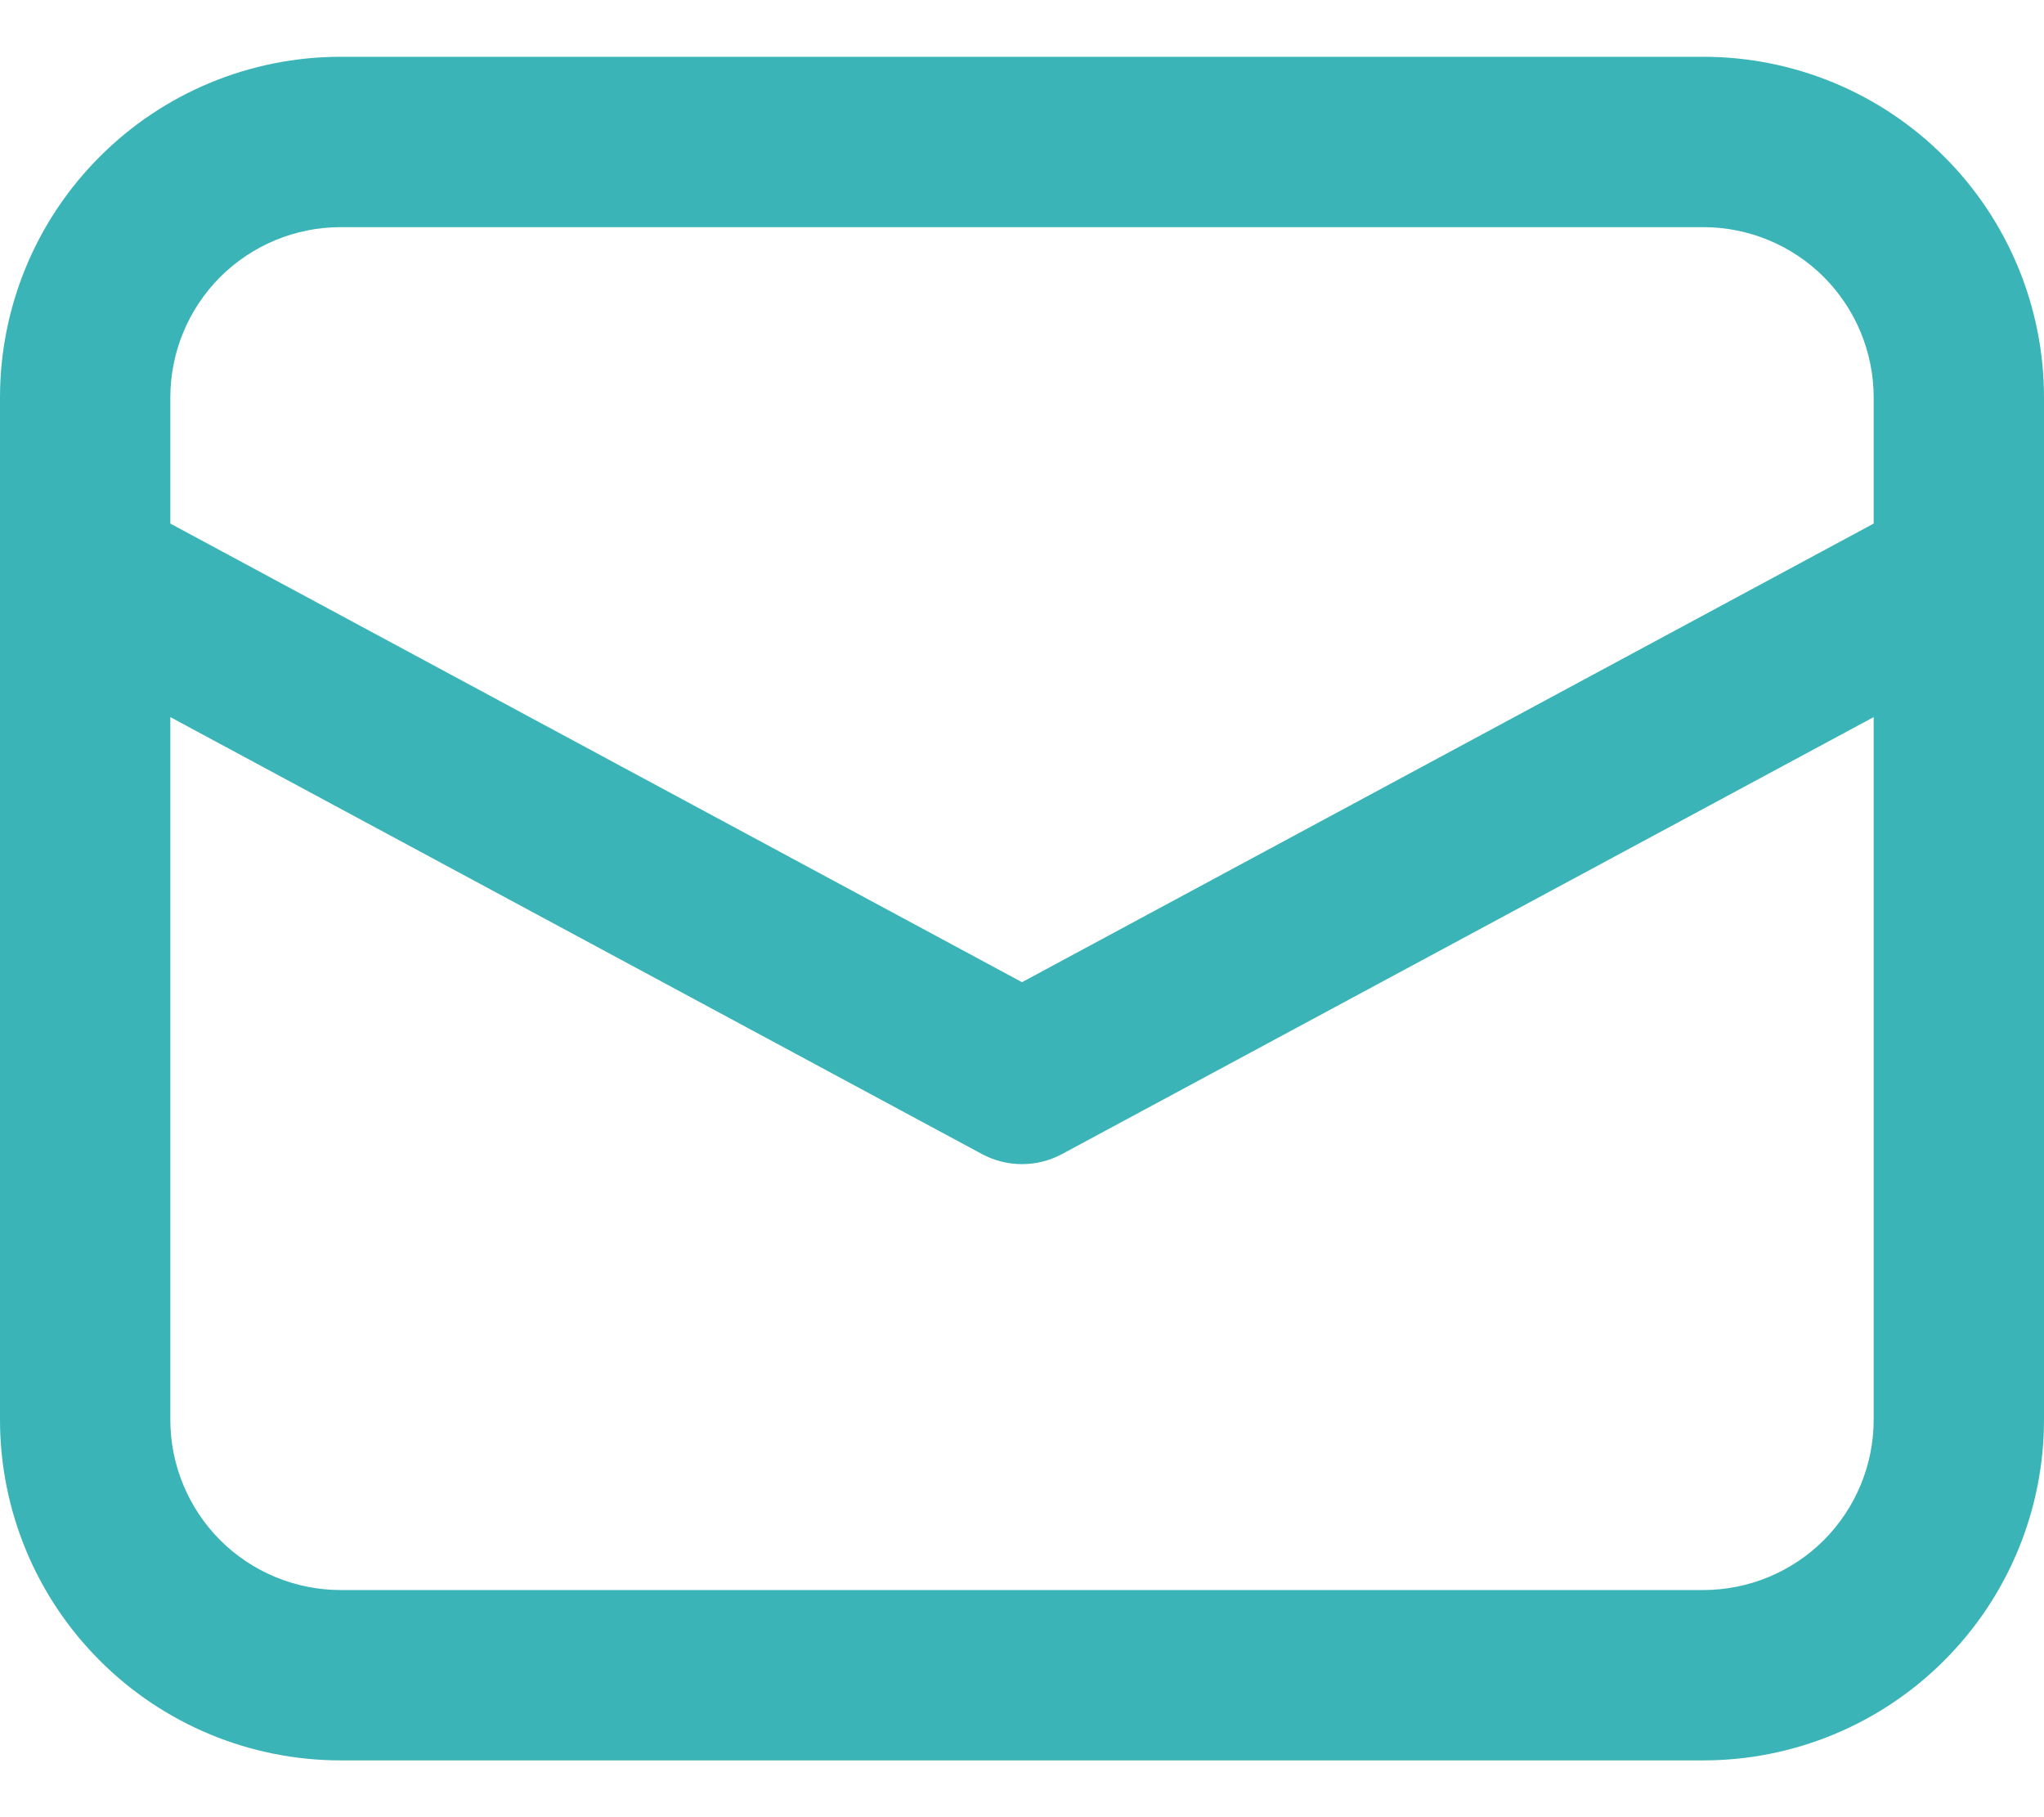 <svg width="18" height="16" viewBox="0 0 18 16" fill="none" xmlns="http://www.w3.org/2000/svg">
<path d="M0 5.057V12.5C0 13.296 0.316 14.059 0.879 14.621C1.441 15.184 2.204 15.5 3 15.5H15C15.796 15.5 16.559 15.184 17.121 14.621C17.684 14.059 18 13.296 18 12.5V3.5C18 2.704 17.684 1.941 17.121 1.379C16.559 0.816 15.796 0.5 15 0.5H3C2.204 0.5 1.441 0.816 0.879 1.379C0.316 1.941 0 2.704 0 3.5V5.057ZM3 2H15C15.398 2 15.779 2.158 16.061 2.439C16.342 2.721 16.5 3.102 16.5 3.5V4.61L9 8.648L1.5 4.61V3.5C1.5 3.102 1.658 2.721 1.939 2.439C2.221 2.158 2.602 2 3 2ZM1.5 6.314L8.645 10.16C8.754 10.219 8.876 10.25 9 10.25C9.124 10.25 9.246 10.219 9.355 10.16L16.5 6.314V12.5C16.5 12.898 16.342 13.279 16.061 13.561C15.779 13.842 15.398 14 15 14H3C2.602 14 2.221 13.842 1.939 13.561C1.658 13.279 1.5 12.898 1.5 12.5V6.314Z" fill="#3BB4B7"/>
</svg>
